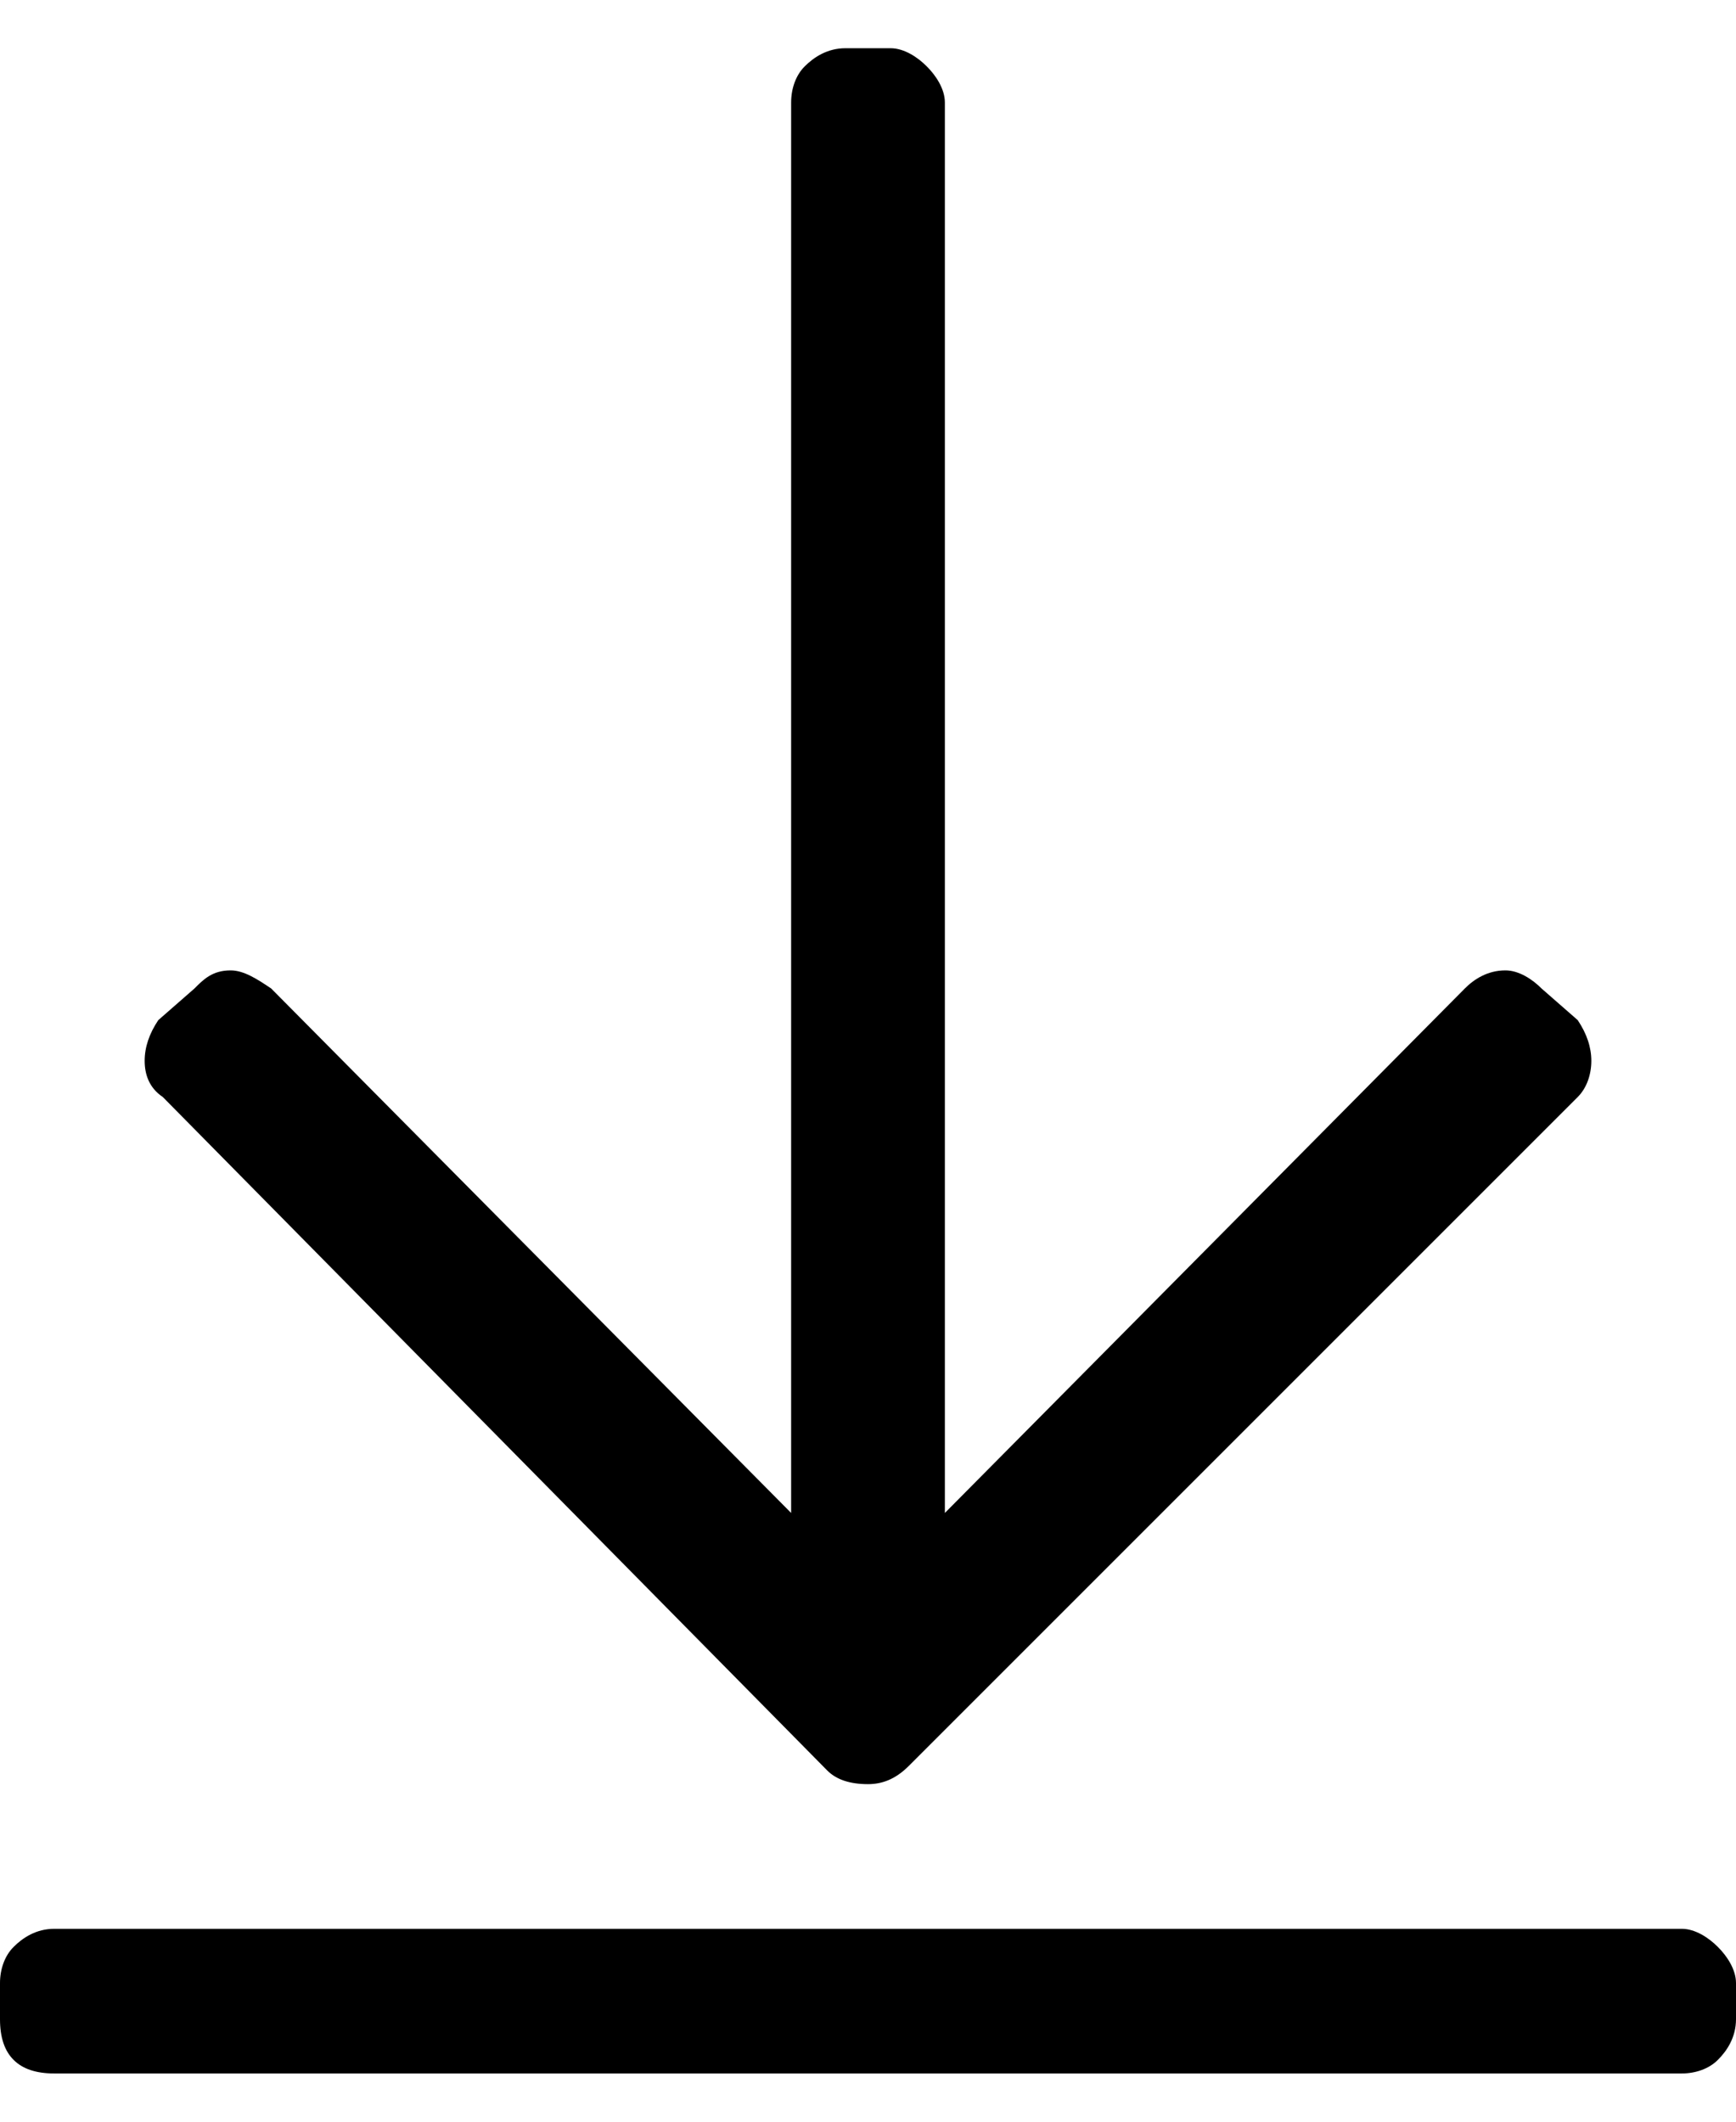 <?xml version="1.0" encoding="UTF-8" standalone="no"?>
<svg
   xmlns:dc="http://purl.org/dc/elements/1.1/"
   xmlns:cc="http://creativecommons.org/ns#"
   xmlns:rdf="http://www.w3.org/1999/02/22-rdf-syntax-ns#"
   xmlns:svg="http://www.w3.org/2000/svg"
   xmlns="http://www.w3.org/2000/svg"
   xmlns:sodipodi="http://sodipodi.sourceforge.net/DTD/sodipodi-0.dtd"
   xmlns:inkscape="http://www.inkscape.org/namespaces/inkscape"
   width="18"
   height="22"
   viewBox="0 0 18 22"
   fill="none"
   version="1.1"
   id="svg4"
   sodipodi:docname="download-arrow.svg"
   inkscape:version="0.92.5 (2060ec1f9f, 2020-04-08)">
  <defs
     id="defs8" />
  <sodipodi:namedview
     pagecolor="#ffffff"
     bordercolor="#666666"
     borderopacity="1"
     objecttolerance="10"
     gridtolerance="10"
     guidetolerance="10"
     inkscape:pageopacity="0"
     inkscape:pageshadow="2"
     inkscape:window-width="1920"
     inkscape:window-height="1016"
     id="namedview6"
     showgrid="false"
     inkscape:zoom="22.627417"
     inkscape:cx="-6.0051049"
     inkscape:cy="7.4443188"
     inkscape:window-x="0"
     inkscape:window-y="27"
     inkscape:window-maximized="1"
     inkscape:current-layer="svg4" />
  <path
     d="M16.359 11.375C16.453 11.281 16.5 11.141 16.5 11C16.5 10.859 16.453 10.719 16.359 10.578L15.984 10.25C15.891 10.156 15.75 10.062 15.609 10.062C15.422 10.062 15.281 10.156 15.188 10.25L9.797 15.688V1.062C9.797 0.922 9.703 0.781 9.609 0.688C9.516 0.594 9.375 0.5 9.234 0.5H8.766C8.578 0.5 8.438 0.594 8.344 0.688C8.25 0.781 8.203 0.922 8.203 1.062V15.688L2.812 10.25C2.672 10.156 2.531 10.062 2.391 10.062C2.203 10.062 2.109 10.156 2.016 10.25L1.641 10.578C1.547 10.719 1.5 10.859 1.5 11C1.5 11.141 1.547 11.281 1.688 11.375L8.578 18.359C8.672 18.453 8.812 18.5 9 18.5C9.141 18.5 9.281 18.453 9.422 18.312L16.359 11.375ZM18 20.938C18 21.125 17.906 21.266 17.812 21.359C17.719 21.453 17.578 21.5 17.438 21.5H0.562C0.375 21.5 0.234 21.453 0.141 21.359C0.047 21.266 0 21.125 0 20.938V20.562C0 20.422 0.047 20.281 0.141 20.188C0.234 20.094 0.375 20 0.562 20H17.438C17.578 20 17.719 20.094 17.812 20.188C17.906 20.281 18 20.422 18 20.562V20.938Z"
     id="path2"
     fill="#E31E24"
     style="fill:#000000" />
</svg>
